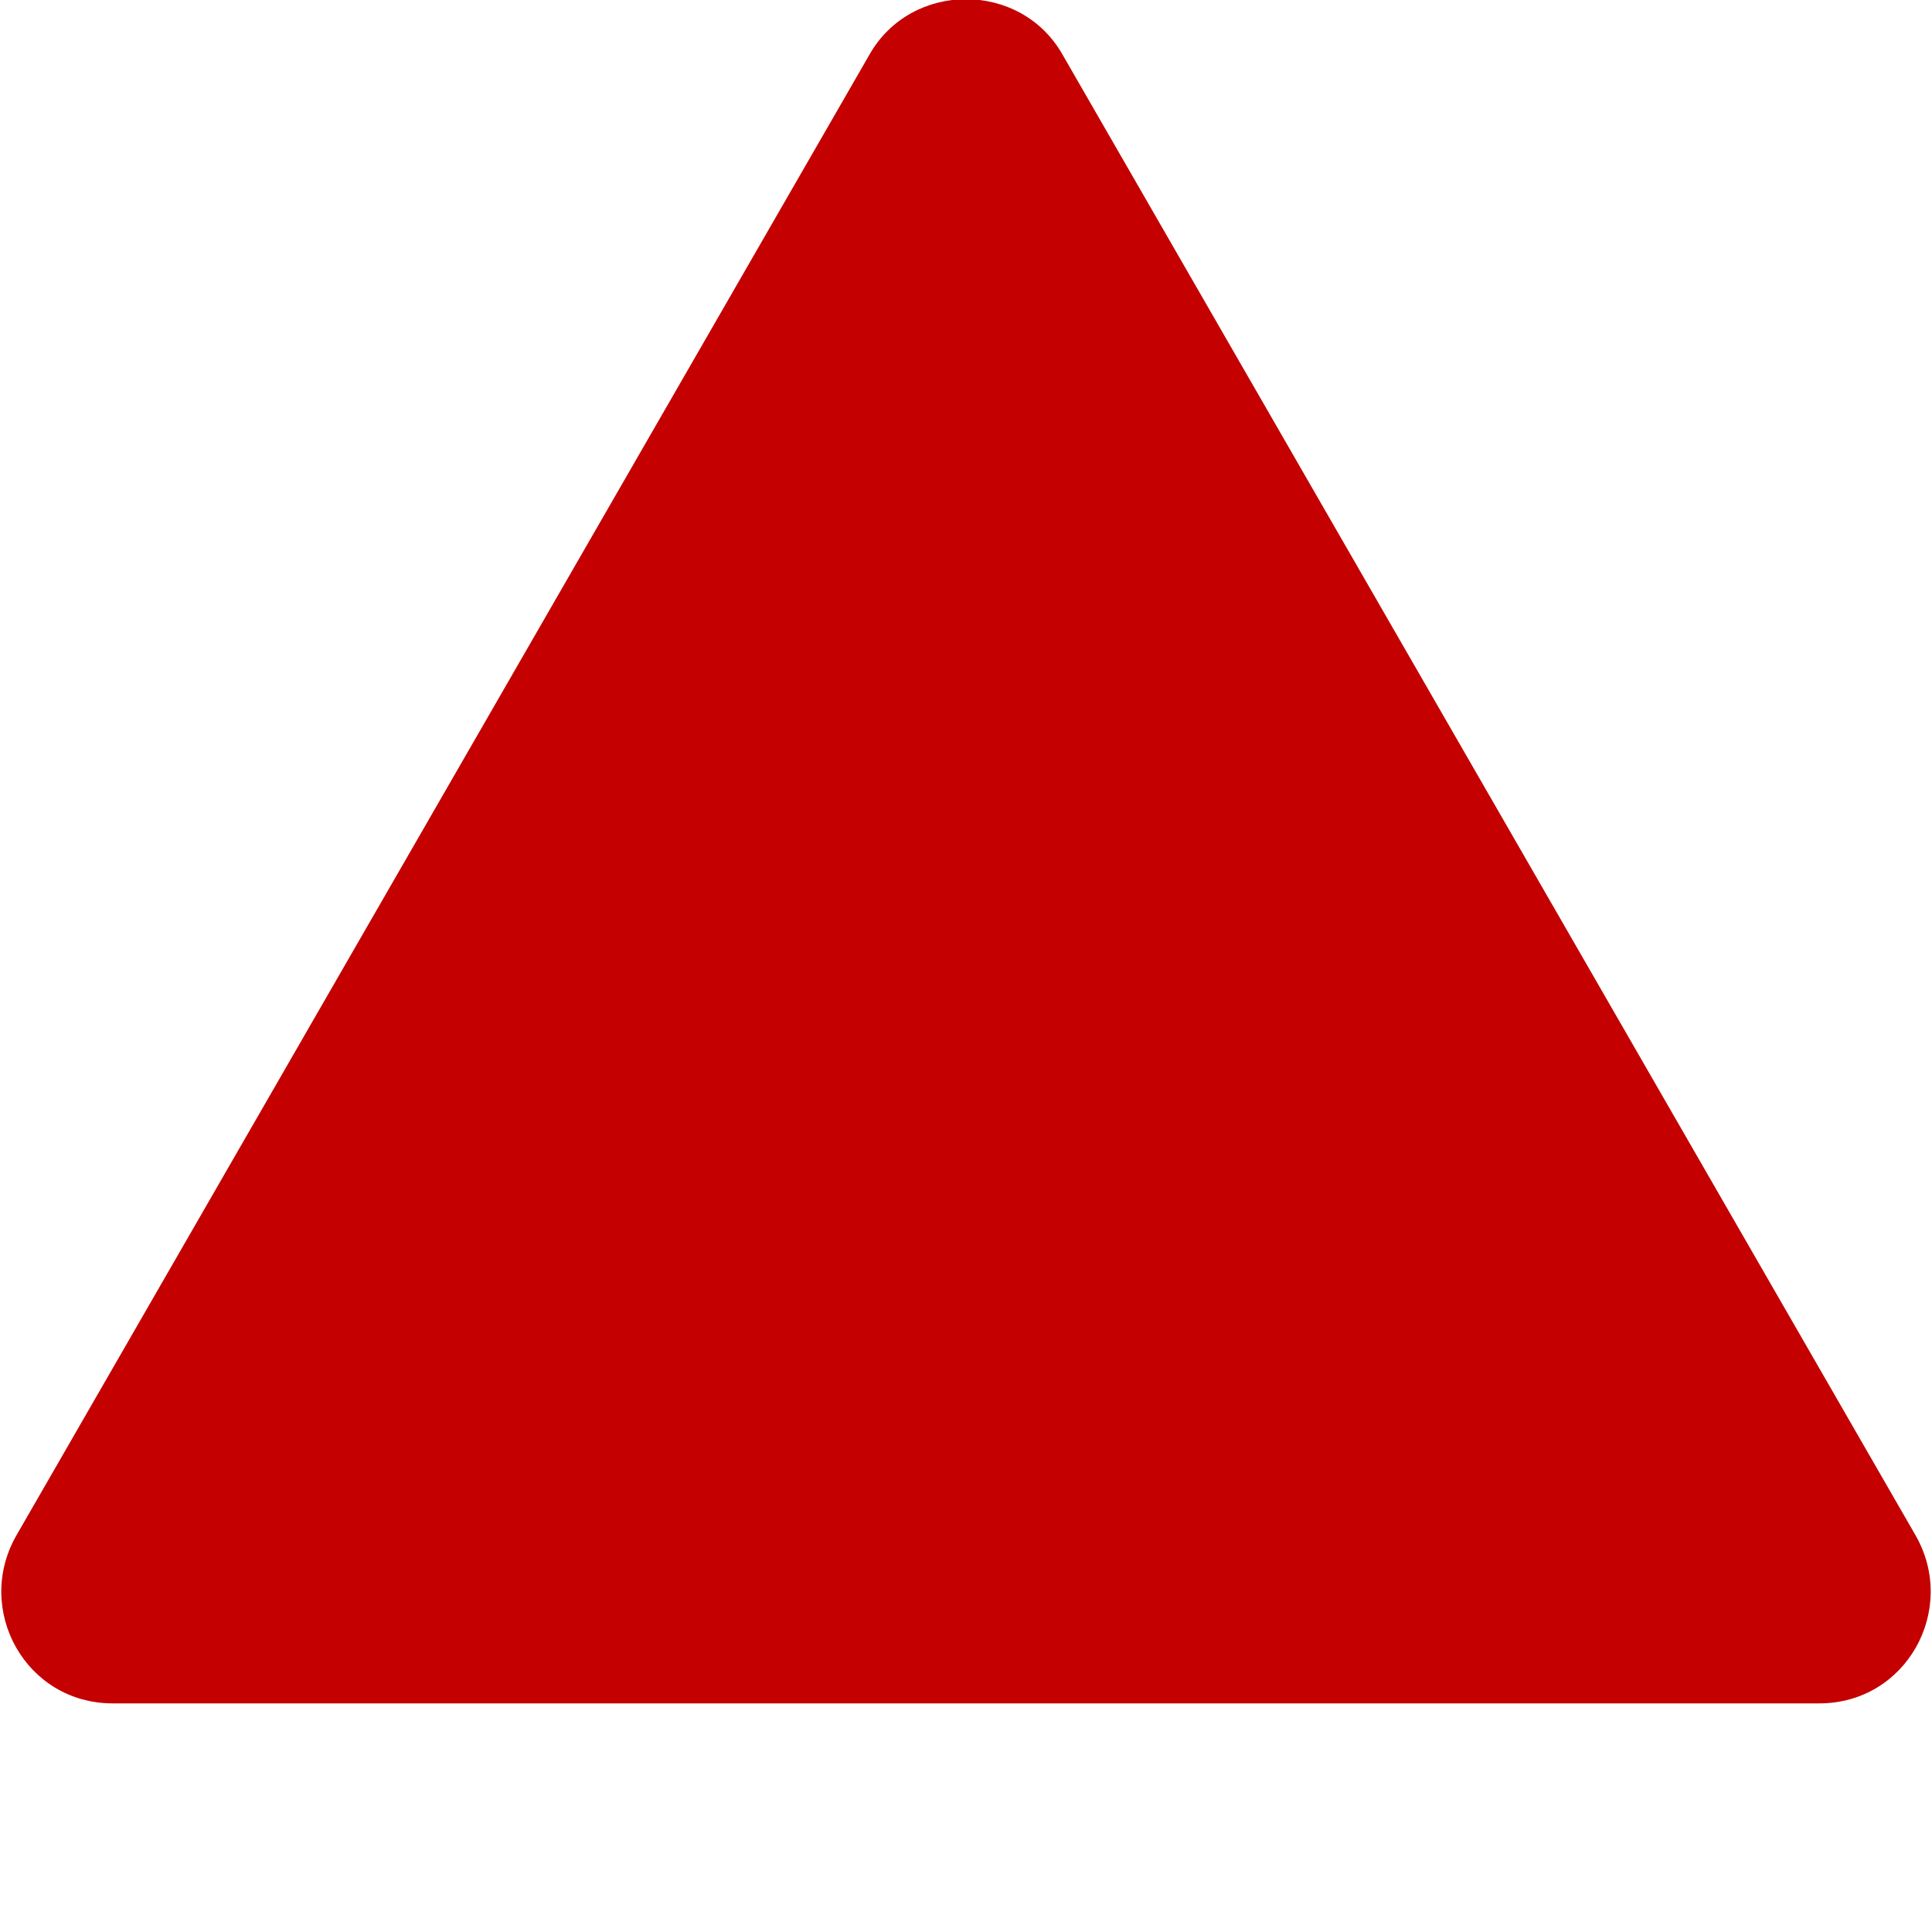 <?xml version="1.0" encoding="utf-8"?>
<!-- Generator: Adobe Illustrator 25.2.3, SVG Export Plug-In . SVG Version: 6.00 Build 0)  -->
<svg version="1.1" baseProfile="tiny" id="Layer_1" xmlns="http://www.w3.org/2000/svg" xmlns:xlink="http://www.w3.org/1999/xlink"
	 x="0px" y="0px" width="60px" height="60px" viewBox="0 0 60 60" overflow="visible" xml:space="preserve">
<path id="Warning_x5F_Triangle" fill="#C40000" d="M27,1.7l-26.5,46c-1.3,2.3,0.3,5.2,3,5.2h53c2.7,0,4.3-2.9,3-5.2L33,1.7
	C31.7-0.6,28.3-0.6,27,1.7z"/>
</svg>
